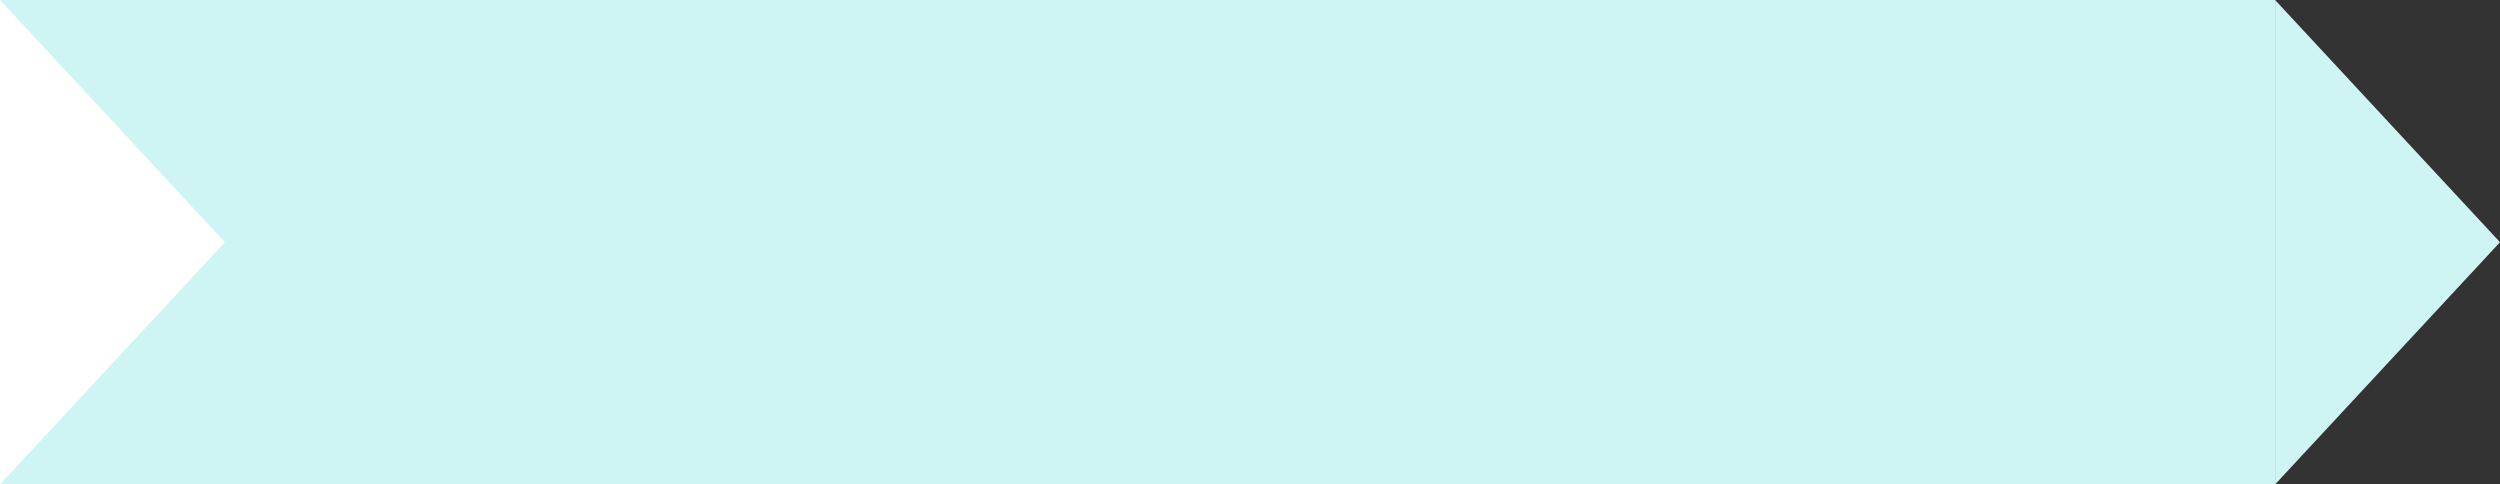 <?xml version="1.0" encoding="UTF-8"?> <svg xmlns="http://www.w3.org/2000/svg" width="289" height="56" viewBox="0 0 289 56" fill="none"><rect x="0" y="0" width="289" height="56" fill="#333333" stroke="none"/> <rect width="263" height="56" fill="#CEF4F4"></rect> <path d="M26 28L0 56L1.53857e-06 0L26 28Z" fill="white"></path> <path d="M289 28L263 56L263 0L289 28Z" fill="#CEF4F4"></path> </svg> 